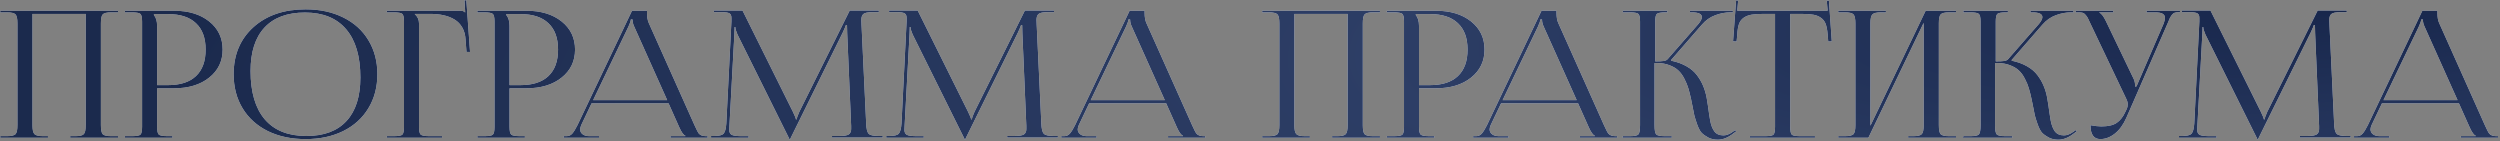 <?xml version="1.0" encoding="UTF-8"?> <svg xmlns="http://www.w3.org/2000/svg" width="708" height="40" viewBox="0 0 708 40" fill="none"><rect x="0" y="0" width="708" height="40" fill="#808080" stroke="none"/> <path d="M0.082 39V38.56H1.986C3.272 38.56 4.086 38.357 4.428 37.95C4.77 37.543 4.94 36.713 4.94 35.46V6.603C4.94 5.349 4.77 4.519 4.428 4.112C4.086 3.705 3.272 3.502 1.986 3.502H0.082V3.038H33.432V3.502H31.479C30.209 3.502 29.403 3.705 29.061 4.112C28.736 4.503 28.573 5.333 28.573 6.603V35.46C28.573 36.73 28.736 37.568 29.061 37.975C29.403 38.365 30.209 38.56 31.479 38.56H33.432V39H19.882V38.56H21.371C22.624 38.56 23.422 38.357 23.764 37.95C24.105 37.543 24.276 36.713 24.276 35.46V3.941H9.188V35.46C9.188 36.713 9.368 37.543 9.726 37.95C10.084 38.357 10.906 38.56 12.191 38.56H13.583V39H0.082ZM43.588 3.99V4.259C44.19 4.991 44.491 6.025 44.491 7.359V24.107H47.592C51.059 24.107 53.695 23.253 55.502 21.544C57.325 19.819 58.236 17.32 58.236 14.049C58.236 10.777 57.325 8.287 55.502 6.578C53.695 4.853 51.059 3.99 47.592 3.99H43.588ZM35.385 39V38.56H37.289C38.624 38.56 39.446 38.422 39.755 38.145C40.08 37.852 40.243 37.104 40.243 35.899V6.139C40.243 4.951 40.08 4.218 39.755 3.941C39.446 3.648 38.624 3.502 37.289 3.502H35.385V3.038H49.227C53.378 3.038 56.715 4.047 59.237 6.065C61.776 8.084 63.046 10.745 63.046 14.049C63.046 17.32 61.776 19.965 59.237 21.983C56.715 24.002 53.378 25.011 49.227 25.011H44.491V35.899C44.491 37.088 44.654 37.828 44.98 38.121C45.321 38.414 46.16 38.56 47.494 38.56H48.837V39H35.385ZM86.557 39.391C82.504 39.391 78.931 38.634 75.839 37.12C72.763 35.59 70.378 33.434 68.686 30.65C67.009 27.867 66.171 24.653 66.171 21.007C66.171 15.505 68.034 11.07 71.762 7.701C75.505 4.332 80.437 2.647 86.557 2.647C90.577 2.647 94.125 3.412 97.201 4.942C100.277 6.456 102.654 8.604 104.33 11.388C106.023 14.171 106.869 17.377 106.869 21.007C106.869 24.653 106.023 27.867 104.33 30.65C102.654 33.434 100.277 35.59 97.201 37.12C94.125 38.634 90.577 39.391 86.557 39.391ZM86.752 38.512C91.732 38.512 95.525 37.096 98.129 34.264C100.749 31.432 102.06 27.33 102.06 21.959C102.06 15.986 100.717 11.428 98.031 8.287C95.346 5.13 91.456 3.551 86.361 3.551C81.365 3.551 77.548 4.967 74.911 7.799C72.274 10.631 70.956 14.732 70.956 20.104C70.956 26.077 72.299 30.642 74.984 33.8C77.686 36.941 81.609 38.512 86.752 38.512ZM109.555 39V38.56H111.459C112.794 38.56 113.616 38.422 113.925 38.145C114.25 37.852 114.413 37.104 114.413 35.899V6.139C114.413 4.951 114.25 4.218 113.925 3.941C113.616 3.648 112.794 3.502 111.459 3.502H109.555V3.038H130.209C130.632 3.038 130.933 3.071 131.112 3.136C131.291 3.201 131.487 3.323 131.698 3.502H131.747L131.552 0.108L132.064 0.06L133.114 14.708H132.113L131.845 11.192C131.78 9.89 131.47 8.759 130.917 7.799C130.38 6.839 129.647 6.082 128.72 5.528C127.808 4.975 126.791 4.576 125.668 4.332C124.545 4.072 123.292 3.941 121.908 3.941H117.465V3.99C118.262 4.723 118.661 5.593 118.661 6.603V35.899C118.661 37.088 118.824 37.828 119.149 38.121C119.491 38.414 120.329 38.56 121.664 38.56H125.204V39H109.555ZM143.393 3.99V4.259C143.995 4.991 144.296 6.025 144.296 7.359V24.107H147.396C150.863 24.107 153.5 23.253 155.307 21.544C157.13 19.819 158.041 17.32 158.041 14.049C158.041 10.777 157.13 8.287 155.307 6.578C153.5 4.853 150.863 3.99 147.396 3.99H143.393ZM135.189 39V38.56H137.094C138.428 38.56 139.25 38.422 139.56 38.145C139.885 37.852 140.048 37.104 140.048 35.899V6.139C140.048 4.951 139.885 4.218 139.56 3.941C139.25 3.648 138.428 3.502 137.094 3.502H135.189V3.038H149.032C153.183 3.038 156.519 4.047 159.042 6.065C161.581 8.084 162.851 10.745 162.851 14.049C162.851 17.32 161.581 19.965 159.042 21.983C156.519 24.002 153.183 25.011 149.032 25.011H144.296V35.899C144.296 37.088 144.459 37.828 144.784 38.121C145.126 38.414 145.964 38.56 147.299 38.56H148.642V39H135.189ZM159.628 39V38.56H160.482C161.117 38.56 161.654 38.308 162.094 37.804C162.533 37.283 163.013 36.502 163.534 35.46L178.988 3.038H183.236V3.648C183.236 4.869 183.407 5.838 183.749 6.554L196.688 35.46C197.291 36.795 197.706 37.592 197.934 37.852C198.34 38.325 199.008 38.56 199.936 38.56H200.399V39H189.877V38.56H194.101V38.438C193.596 38.276 193.026 37.495 192.392 36.095L189.34 29.259H167.538L164.584 35.46C164.389 35.981 164.291 36.363 164.291 36.607C164.291 37.193 164.527 37.665 164.999 38.023C165.471 38.382 166.114 38.56 166.928 38.56H169.638V39H159.628ZM167.978 28.355H188.949L179.599 7.506C179.289 6.871 179.135 6.204 179.135 5.504H178.646C178.646 5.895 178.427 6.562 177.987 7.506L167.978 28.355ZM201.376 39V38.512H202.279C203.646 38.512 204.534 38.284 204.94 37.828C205.347 37.356 205.6 36.396 205.697 34.947L207.138 6.09V5.04C207.138 4.438 206.959 4.023 206.601 3.795C206.259 3.567 205.518 3.453 204.379 3.453H202.182V2.989H210.287L224.545 31.651C225.115 32.823 225.399 33.539 225.399 33.8H225.644C225.644 33.442 225.888 32.726 226.376 31.651L240.634 2.989H248.886V3.453H247.03C245.761 3.453 244.923 3.624 244.516 3.966C244.125 4.291 243.93 4.853 243.93 5.65C243.93 5.781 243.938 5.992 243.954 6.285C243.97 6.578 243.979 6.814 243.979 6.993L245.297 34.947C245.346 36.428 245.574 37.397 245.98 37.852C246.387 38.292 247.323 38.512 248.788 38.512H249.984V38.951H235.629V38.512H237.631C239.031 38.512 239.95 38.357 240.39 38.048C240.829 37.722 241.049 37.226 241.049 36.559V35.704L239.926 9.361C239.893 8.759 239.877 8.019 239.877 7.14H239.535C239.535 7.286 239.25 7.97 238.681 9.19L223.886 39.147L223.739 39.488H223.593L223.446 39.147L208.847 9.752C208.44 8.824 208.236 8.124 208.236 7.652H208.041C208.041 8.189 208.025 8.759 207.992 9.361L206.576 35.606C206.576 35.753 206.568 35.965 206.552 36.241C206.535 36.518 206.527 36.705 206.527 36.803C206.527 37.454 206.747 37.91 207.187 38.17C207.642 38.43 208.594 38.56 210.043 38.56H211.996V39H201.376ZM250.985 39V38.512H251.889C253.256 38.512 254.143 38.284 254.55 37.828C254.957 37.356 255.209 36.396 255.307 34.947L256.747 6.09V5.04C256.747 4.438 256.568 4.023 256.21 3.795C255.868 3.567 255.128 3.453 253.988 3.453H251.791V2.989H259.896L274.154 31.651C274.724 32.823 275.009 33.539 275.009 33.8H275.253C275.253 33.442 275.497 32.726 275.985 31.651L290.243 2.989H298.495V3.453H296.64C295.37 3.453 294.532 3.624 294.125 3.966C293.734 4.291 293.539 4.853 293.539 5.65C293.539 5.781 293.547 5.992 293.563 6.285C293.58 6.578 293.588 6.814 293.588 6.993L294.906 34.947C294.955 36.428 295.183 37.397 295.59 37.852C295.997 38.292 296.933 38.512 298.397 38.512H299.594V38.951H285.238V38.512H287.24C288.64 38.512 289.56 38.357 289.999 38.048C290.438 37.722 290.658 37.226 290.658 36.559V35.704L289.535 9.361C289.503 8.759 289.486 8.019 289.486 7.14H289.145C289.145 7.286 288.86 7.97 288.29 9.19L273.495 39.147L273.349 39.488H273.202L273.056 39.147L258.456 9.752C258.049 8.824 257.846 8.124 257.846 7.652H257.65C257.65 8.189 257.634 8.759 257.602 9.361L256.186 35.606C256.186 35.753 256.177 35.965 256.161 36.241C256.145 36.518 256.137 36.705 256.137 36.803C256.137 37.454 256.356 37.91 256.796 38.17C257.252 38.43 258.204 38.56 259.652 38.56H261.605V39H250.985ZM300.546 39V38.56H301.4C302.035 38.56 302.572 38.308 303.012 37.804C303.451 37.283 303.931 36.502 304.452 35.46L319.906 3.038H324.154V3.648C324.154 4.869 324.325 5.838 324.667 6.554L337.606 35.46C338.209 36.795 338.624 37.592 338.852 37.852C339.258 38.325 339.926 38.56 340.854 38.56H341.317V39H330.795V38.56H335.019V38.438C334.514 38.276 333.944 37.495 333.31 36.095L330.258 29.259H308.456L305.502 35.46C305.307 35.981 305.209 36.363 305.209 36.607C305.209 37.193 305.445 37.665 305.917 38.023C306.389 38.382 307.032 38.56 307.846 38.56H310.556V39H300.546ZM308.896 28.355H329.867L320.517 7.506C320.207 6.871 320.053 6.204 320.053 5.504H319.564C319.564 5.895 319.345 6.562 318.905 7.506L308.896 28.355ZM357.455 39V38.56H359.359C360.645 38.56 361.459 38.357 361.801 37.95C362.143 37.543 362.313 36.713 362.313 35.46V6.603C362.313 5.349 362.143 4.519 361.801 4.112C361.459 3.705 360.645 3.502 359.359 3.502H357.455V3.038H390.805V3.502H388.852C387.582 3.502 386.776 3.705 386.435 4.112C386.109 4.503 385.946 5.333 385.946 6.603V35.46C385.946 36.73 386.109 37.568 386.435 37.975C386.776 38.365 387.582 38.56 388.852 38.56H390.805V39H377.255V38.56H378.744C379.997 38.56 380.795 38.357 381.137 37.95C381.479 37.543 381.649 36.713 381.649 35.46V3.941H366.562V35.46C366.562 36.713 366.741 37.543 367.099 37.95C367.457 38.357 368.279 38.56 369.564 38.56H370.956V39H357.455ZM400.961 3.99V4.259C401.563 4.991 401.864 6.025 401.864 7.359V24.107H404.965C408.432 24.107 411.068 23.253 412.875 21.544C414.698 19.819 415.609 17.32 415.609 14.049C415.609 10.777 414.698 8.287 412.875 6.578C411.068 4.853 408.432 3.99 404.965 3.99H400.961ZM392.758 39V38.56H394.662C395.997 38.56 396.819 38.422 397.128 38.145C397.453 37.852 397.616 37.104 397.616 35.899V6.139C397.616 4.951 397.453 4.218 397.128 3.941C396.819 3.648 395.997 3.502 394.662 3.502H392.758V3.038H406.601C410.751 3.038 414.088 4.047 416.61 6.065C419.149 8.084 420.419 10.745 420.419 14.049C420.419 17.32 419.149 19.965 416.61 21.983C414.088 24.002 410.751 25.011 406.601 25.011H401.864V35.899C401.864 37.088 402.027 37.828 402.353 38.121C402.694 38.414 403.533 38.56 404.867 38.56H406.21V39H392.758ZM417.196 39V38.56H418.051C418.686 38.56 419.223 38.308 419.662 37.804C420.102 37.283 420.582 36.502 421.103 35.46L436.557 3.038H440.805V3.648C440.805 4.869 440.976 5.838 441.317 6.554L454.257 35.46C454.859 36.795 455.274 37.592 455.502 37.852C455.909 38.325 456.576 38.56 457.504 38.56H457.968V39H447.445V38.56H451.669V38.438C451.164 38.276 450.595 37.495 449.96 36.095L446.908 29.259H425.106L422.152 35.46C421.957 35.981 421.859 36.363 421.859 36.607C421.859 37.193 422.095 37.665 422.567 38.023C423.039 38.382 423.682 38.56 424.496 38.56H427.206V39H417.196ZM425.546 28.355H446.518L437.167 7.506C436.858 6.871 436.703 6.204 436.703 5.504H436.215C436.215 5.895 435.995 6.562 435.556 7.506L425.546 28.355ZM459.457 39L459.604 38.56H461.557C462.859 38.56 463.664 38.398 463.974 38.072C464.299 37.73 464.462 36.86 464.462 35.46V6.139C464.462 4.951 464.299 4.218 463.974 3.941C463.664 3.648 462.859 3.502 461.557 3.502H459.604V3.038H472.201V3.502H471.713C470.378 3.502 469.548 3.648 469.223 3.941C468.913 4.218 468.759 4.951 468.759 6.139V17.394C469.849 17.394 470.655 17.353 471.176 17.271C471.697 17.19 472.071 17.003 472.299 16.71L481.015 6.749C481.649 5.968 481.967 5.333 481.967 4.845C481.967 3.95 481.015 3.502 479.11 3.502H478.598V3.038H490.756V3.502H490.048C488.648 3.502 487.224 3.771 485.775 4.308C484.327 4.845 483.074 5.724 482.016 6.944L473.251 17.003L473.3 17.198C474.96 17.54 476.409 18.069 477.646 18.785C478.882 19.485 479.867 20.331 480.6 21.324C481.332 22.301 481.902 23.285 482.309 24.278C482.732 25.255 483.065 26.362 483.31 27.599C483.44 28.25 483.562 29.006 483.676 29.869C483.806 30.732 483.912 31.48 483.993 32.115C484.075 32.734 484.18 33.393 484.311 34.093C484.441 34.776 484.595 35.354 484.774 35.826C484.953 36.298 485.181 36.738 485.458 37.145C485.751 37.551 486.117 37.852 486.557 38.048C486.996 38.243 487.509 38.341 488.095 38.341C488.892 38.341 489.763 38.007 490.707 37.34L491.415 36.852L491.708 37.193L491 37.706C489.47 38.943 487.973 39.562 486.508 39.562C485.466 39.562 484.555 39.358 483.773 38.951C482.992 38.528 482.374 38.089 481.918 37.633C481.479 37.161 481.055 36.371 480.648 35.265C480.258 34.142 479.989 33.295 479.843 32.726C479.713 32.156 479.509 31.139 479.232 29.674C479.086 28.974 478.98 28.453 478.915 28.111C478.655 26.891 478.394 25.857 478.134 25.011C477.89 24.164 477.515 23.261 477.011 22.301C476.522 21.324 475.953 20.543 475.302 19.957C474.667 19.355 473.829 18.858 472.787 18.468C471.762 18.061 470.582 17.857 469.247 17.857H468.563V35.46C468.563 36.86 468.726 37.73 469.052 38.072C469.394 38.398 470.232 38.56 471.566 38.56H473.446V39H459.457ZM495.59 39V38.56H499.789C501.107 38.56 501.921 38.422 502.23 38.145C502.54 37.852 502.694 37.104 502.694 35.899V3.941H499.398C497.999 3.941 496.876 4.015 496.029 4.161C495.183 4.308 494.451 4.592 493.832 5.016C493.214 5.439 492.766 6.025 492.489 6.773C492.229 7.506 492.066 8.482 492.001 9.703L491.806 11.754L490.805 11.705L491.659 0.108L492.245 0.157L492.001 3.038H517.587L517.343 0.206L517.953 0.157L518.759 11.705L517.758 11.754L517.587 9.703C517.489 8.482 517.302 7.506 517.025 6.773C516.749 6.041 516.301 5.463 515.683 5.04C515.08 4.601 514.356 4.308 513.51 4.161C512.68 4.015 511.573 3.941 510.189 3.941H506.991V35.899C506.991 37.104 507.146 37.852 507.455 38.145C507.764 38.422 508.578 38.56 509.896 38.56H513.998V39H495.59ZM520.59 39V38.56H522.494C523.78 38.56 524.594 38.357 524.936 37.95C525.277 37.543 525.448 36.713 525.448 35.46V6.603C525.448 5.349 525.277 4.519 524.936 4.112C524.594 3.705 523.78 3.502 522.494 3.502H520.59V3.038H534.091V3.502H532.699C531.413 3.502 530.591 3.705 530.233 4.112C529.875 4.519 529.696 5.349 529.696 6.603V35.606L545.346 3.038H553.939V3.502H551.986C550.717 3.502 549.911 3.705 549.569 4.112C549.244 4.503 549.081 5.333 549.081 6.603V35.46C549.081 36.73 549.244 37.568 549.569 37.975C549.911 38.365 550.717 38.56 551.986 38.56H553.939V39H540.39V38.56H541.879C543.132 38.56 543.93 38.357 544.271 37.95C544.613 37.543 544.784 36.713 544.784 35.46V6.456L529.135 39H520.59ZM555.893 39L556.039 38.56H557.992C559.294 38.56 560.1 38.398 560.409 38.072C560.735 37.73 560.897 36.86 560.897 35.46V6.139C560.897 4.951 560.735 4.218 560.409 3.941C560.1 3.648 559.294 3.502 557.992 3.502H556.039V3.038H568.637V3.502H568.148C566.814 3.502 565.984 3.648 565.658 3.941C565.349 4.218 565.194 4.951 565.194 6.139V17.394C566.285 17.394 567.09 17.353 567.611 17.271C568.132 17.19 568.507 17.003 568.734 16.71L577.45 6.749C578.085 5.968 578.402 5.333 578.402 4.845C578.402 3.95 577.45 3.502 575.546 3.502H575.033V3.038H587.191V3.502H586.483C585.084 3.502 583.66 3.771 582.211 4.308C580.762 4.845 579.509 5.724 578.451 6.944L569.687 17.003L569.735 17.198C571.396 17.54 572.844 18.069 574.081 18.785C575.318 19.485 576.303 20.331 577.035 21.324C577.768 22.301 578.337 23.285 578.744 24.278C579.167 25.255 579.501 26.362 579.745 27.599C579.875 28.25 579.997 29.006 580.111 29.869C580.242 30.732 580.347 31.48 580.429 32.115C580.51 32.734 580.616 33.393 580.746 34.093C580.876 34.776 581.031 35.354 581.21 35.826C581.389 36.298 581.617 36.738 581.894 37.145C582.187 37.551 582.553 37.852 582.992 38.048C583.432 38.243 583.944 38.341 584.53 38.341C585.328 38.341 586.199 38.007 587.143 37.34L587.851 36.852L588.144 37.193L587.436 37.706C585.906 38.943 584.408 39.562 582.943 39.562C581.902 39.562 580.99 39.358 580.209 38.951C579.428 38.528 578.809 38.089 578.354 37.633C577.914 37.161 577.491 36.371 577.084 35.265C576.693 34.142 576.425 33.295 576.278 32.726C576.148 32.156 575.945 31.139 575.668 29.674C575.521 28.974 575.416 28.453 575.351 28.111C575.09 26.891 574.83 25.857 574.569 25.011C574.325 24.164 573.951 23.261 573.446 22.301C572.958 21.324 572.388 20.543 571.737 19.957C571.103 19.355 570.264 18.858 569.223 18.468C568.197 18.061 567.017 17.857 565.683 17.857H564.999V35.46C564.999 36.86 565.162 37.73 565.487 38.072C565.829 38.398 566.667 38.56 568.002 38.56H569.882V39H555.893ZM594.809 39.391C592.953 39.391 592.025 38.08 592.025 35.46C593.279 35.688 594.296 35.802 595.077 35.802C596.998 35.802 598.454 35.468 599.447 34.801C600.44 34.117 601.246 33.1 601.864 31.749L602.328 30.797C602.491 30.422 602.572 29.991 602.572 29.503C602.572 29.031 602.434 28.526 602.157 27.989L591.977 6.603C591.635 5.87 591.399 5.374 591.269 5.113C591.138 4.853 590.935 4.56 590.658 4.234C590.398 3.909 590.121 3.705 589.828 3.624C589.535 3.543 589.145 3.502 588.656 3.502H587.826V3.038H598.471V3.502H594.516V3.6C595.069 3.762 595.688 4.544 596.371 5.943L604.257 22.35C604.534 22.919 604.672 23.619 604.672 24.449V24.547L605.062 24.449L612.777 6.603C613.005 5.952 613.119 5.431 613.119 5.04C613.119 4.015 612.216 3.502 610.409 3.502H607.919V3.038H617.367V3.453H617.025C616.57 3.453 616.195 3.502 615.902 3.6C615.609 3.681 615.341 3.876 615.097 4.186C614.869 4.479 614.69 4.747 614.56 4.991C614.446 5.235 614.258 5.675 613.998 6.31C613.982 6.342 613.965 6.375 613.949 6.407C613.949 6.423 613.941 6.456 613.925 6.505C613.909 6.537 613.892 6.57 613.876 6.603L602.206 33.312C601.343 35.281 600.253 36.786 598.935 37.828C597.632 38.87 596.257 39.391 594.809 39.391ZM617.099 39V38.512H618.002C619.369 38.512 620.256 38.284 620.663 37.828C621.07 37.356 621.322 36.396 621.42 34.947L622.86 6.09V5.04C622.86 4.438 622.681 4.023 622.323 3.795C621.981 3.567 621.241 3.453 620.102 3.453H617.904V2.989H626.01L640.268 31.651C640.837 32.823 641.122 33.539 641.122 33.8H641.366C641.366 33.442 641.61 32.726 642.099 31.651L656.356 2.989H664.608V3.453H662.753C661.483 3.453 660.645 3.624 660.238 3.966C659.848 4.291 659.652 4.853 659.652 5.65C659.652 5.781 659.66 5.992 659.677 6.285C659.693 6.578 659.701 6.814 659.701 6.993L661.02 34.947C661.068 36.428 661.296 37.397 661.703 37.852C662.11 38.292 663.046 38.512 664.511 38.512H665.707V38.951H651.352V38.512H653.354C654.753 38.512 655.673 38.357 656.112 38.048C656.552 37.722 656.771 37.226 656.771 36.559V35.704L655.648 9.361C655.616 8.759 655.6 8.019 655.6 7.14H655.258C655.258 7.286 654.973 7.97 654.403 9.19L639.608 39.147L639.462 39.488H639.315L639.169 39.147L624.569 9.752C624.162 8.824 623.959 8.124 623.959 7.652H623.764C623.764 8.189 623.747 8.759 623.715 9.361L622.299 35.606C622.299 35.753 622.291 35.965 622.274 36.241C622.258 36.518 622.25 36.705 622.25 36.803C622.25 37.454 622.47 37.91 622.909 38.17C623.365 38.43 624.317 38.56 625.766 38.56H627.719V39H617.099ZM666.659 39V38.56H667.514C668.148 38.56 668.686 38.308 669.125 37.804C669.564 37.283 670.045 36.502 670.565 35.46L686.02 3.038H690.268V3.648C690.268 4.869 690.438 5.838 690.78 6.554L703.72 35.46C704.322 36.795 704.737 37.592 704.965 37.852C705.372 38.325 706.039 38.56 706.967 38.56H707.431V39H696.908V38.56H701.132V38.438C700.627 38.276 700.058 37.495 699.423 36.095L696.371 29.259H674.569L671.615 35.46C671.42 35.981 671.322 36.363 671.322 36.607C671.322 37.193 671.558 37.665 672.03 38.023C672.502 38.382 673.145 38.56 673.959 38.56H676.669V39H666.659ZM675.009 28.355H695.98L686.63 7.506C686.321 6.871 686.166 6.204 686.166 5.504H685.678C685.678 5.895 685.458 6.562 685.019 7.506L675.009 28.355Z" fill="white"></path> <path d="M0.082 39V38.56H1.986C3.272 38.56 4.086 38.357 4.428 37.95C4.77 37.543 4.94 36.713 4.94 35.46V6.603C4.94 5.349 4.77 4.519 4.428 4.112C4.086 3.705 3.272 3.502 1.986 3.502H0.082V3.038H33.432V3.502H31.479C30.209 3.502 29.403 3.705 29.061 4.112C28.736 4.503 28.573 5.333 28.573 6.603V35.46C28.573 36.73 28.736 37.568 29.061 37.975C29.403 38.365 30.209 38.56 31.479 38.56H33.432V39H19.882V38.56H21.371C22.624 38.56 23.422 38.357 23.764 37.95C24.105 37.543 24.276 36.713 24.276 35.46V3.941H9.188V35.46C9.188 36.713 9.368 37.543 9.726 37.95C10.084 38.357 10.906 38.56 12.191 38.56H13.583V39H0.082ZM43.588 3.99V4.259C44.19 4.991 44.491 6.025 44.491 7.359V24.107H47.592C51.059 24.107 53.695 23.253 55.502 21.544C57.325 19.819 58.236 17.32 58.236 14.049C58.236 10.777 57.325 8.287 55.502 6.578C53.695 4.853 51.059 3.99 47.592 3.99H43.588ZM35.385 39V38.56H37.289C38.624 38.56 39.446 38.422 39.755 38.145C40.08 37.852 40.243 37.104 40.243 35.899V6.139C40.243 4.951 40.08 4.218 39.755 3.941C39.446 3.648 38.624 3.502 37.289 3.502H35.385V3.038H49.227C53.378 3.038 56.715 4.047 59.237 6.065C61.776 8.084 63.046 10.745 63.046 14.049C63.046 17.32 61.776 19.965 59.237 21.983C56.715 24.002 53.378 25.011 49.227 25.011H44.491V35.899C44.491 37.088 44.654 37.828 44.98 38.121C45.321 38.414 46.16 38.56 47.494 38.56H48.837V39H35.385ZM86.557 39.391C82.504 39.391 78.931 38.634 75.839 37.12C72.763 35.59 70.378 33.434 68.686 30.65C67.009 27.867 66.171 24.653 66.171 21.007C66.171 15.505 68.034 11.07 71.762 7.701C75.505 4.332 80.437 2.647 86.557 2.647C90.577 2.647 94.125 3.412 97.201 4.942C100.277 6.456 102.654 8.604 104.33 11.388C106.023 14.171 106.869 17.377 106.869 21.007C106.869 24.653 106.023 27.867 104.33 30.65C102.654 33.434 100.277 35.59 97.201 37.12C94.125 38.634 90.577 39.391 86.557 39.391ZM86.752 38.512C91.732 38.512 95.525 37.096 98.129 34.264C100.749 31.432 102.06 27.33 102.06 21.959C102.06 15.986 100.717 11.428 98.031 8.287C95.346 5.13 91.456 3.551 86.361 3.551C81.365 3.551 77.548 4.967 74.911 7.799C72.274 10.631 70.956 14.732 70.956 20.104C70.956 26.077 72.299 30.642 74.984 33.8C77.686 36.941 81.609 38.512 86.752 38.512ZM109.555 39V38.56H111.459C112.794 38.56 113.616 38.422 113.925 38.145C114.25 37.852 114.413 37.104 114.413 35.899V6.139C114.413 4.951 114.25 4.218 113.925 3.941C113.616 3.648 112.794 3.502 111.459 3.502H109.555V3.038H130.209C130.632 3.038 130.933 3.071 131.112 3.136C131.291 3.201 131.487 3.323 131.698 3.502H131.747L131.552 0.108L132.064 0.06L133.114 14.708H132.113L131.845 11.192C131.78 9.89 131.47 8.759 130.917 7.799C130.38 6.839 129.647 6.082 128.72 5.528C127.808 4.975 126.791 4.576 125.668 4.332C124.545 4.072 123.292 3.941 121.908 3.941H117.465V3.99C118.262 4.723 118.661 5.593 118.661 6.603V35.899C118.661 37.088 118.824 37.828 119.149 38.121C119.491 38.414 120.329 38.56 121.664 38.56H125.204V39H109.555ZM143.393 3.99V4.259C143.995 4.991 144.296 6.025 144.296 7.359V24.107H147.396C150.863 24.107 153.5 23.253 155.307 21.544C157.13 19.819 158.041 17.32 158.041 14.049C158.041 10.777 157.13 8.287 155.307 6.578C153.5 4.853 150.863 3.99 147.396 3.99H143.393ZM135.189 39V38.56H137.094C138.428 38.56 139.25 38.422 139.56 38.145C139.885 37.852 140.048 37.104 140.048 35.899V6.139C140.048 4.951 139.885 4.218 139.56 3.941C139.25 3.648 138.428 3.502 137.094 3.502H135.189V3.038H149.032C153.183 3.038 156.519 4.047 159.042 6.065C161.581 8.084 162.851 10.745 162.851 14.049C162.851 17.32 161.581 19.965 159.042 21.983C156.519 24.002 153.183 25.011 149.032 25.011H144.296V35.899C144.296 37.088 144.459 37.828 144.784 38.121C145.126 38.414 145.964 38.56 147.299 38.56H148.642V39H135.189ZM159.628 39V38.56H160.482C161.117 38.56 161.654 38.308 162.094 37.804C162.533 37.283 163.013 36.502 163.534 35.46L178.988 3.038H183.236V3.648C183.236 4.869 183.407 5.838 183.749 6.554L196.688 35.46C197.291 36.795 197.706 37.592 197.934 37.852C198.34 38.325 199.008 38.56 199.936 38.56H200.399V39H189.877V38.56H194.101V38.438C193.596 38.276 193.026 37.495 192.392 36.095L189.34 29.259H167.538L164.584 35.46C164.389 35.981 164.291 36.363 164.291 36.607C164.291 37.193 164.527 37.665 164.999 38.023C165.471 38.382 166.114 38.56 166.928 38.56H169.638V39H159.628ZM167.978 28.355H188.949L179.599 7.506C179.289 6.871 179.135 6.204 179.135 5.504H178.646C178.646 5.895 178.427 6.562 177.987 7.506L167.978 28.355ZM201.376 39V38.512H202.279C203.646 38.512 204.534 38.284 204.94 37.828C205.347 37.356 205.6 36.396 205.697 34.947L207.138 6.09V5.04C207.138 4.438 206.959 4.023 206.601 3.795C206.259 3.567 205.518 3.453 204.379 3.453H202.182V2.989H210.287L224.545 31.651C225.115 32.823 225.399 33.539 225.399 33.8H225.644C225.644 33.442 225.888 32.726 226.376 31.651L240.634 2.989H248.886V3.453H247.03C245.761 3.453 244.923 3.624 244.516 3.966C244.125 4.291 243.93 4.853 243.93 5.65C243.93 5.781 243.938 5.992 243.954 6.285C243.97 6.578 243.979 6.814 243.979 6.993L245.297 34.947C245.346 36.428 245.574 37.397 245.98 37.852C246.387 38.292 247.323 38.512 248.788 38.512H249.984V38.951H235.629V38.512H237.631C239.031 38.512 239.95 38.357 240.39 38.048C240.829 37.722 241.049 37.226 241.049 36.559V35.704L239.926 9.361C239.893 8.759 239.877 8.019 239.877 7.14H239.535C239.535 7.286 239.25 7.97 238.681 9.19L223.886 39.147L223.739 39.488H223.593L223.446 39.147L208.847 9.752C208.44 8.824 208.236 8.124 208.236 7.652H208.041C208.041 8.189 208.025 8.759 207.992 9.361L206.576 35.606C206.576 35.753 206.568 35.965 206.552 36.241C206.535 36.518 206.527 36.705 206.527 36.803C206.527 37.454 206.747 37.91 207.187 38.17C207.642 38.43 208.594 38.56 210.043 38.56H211.996V39H201.376ZM250.985 39V38.512H251.889C253.256 38.512 254.143 38.284 254.55 37.828C254.957 37.356 255.209 36.396 255.307 34.947L256.747 6.09V5.04C256.747 4.438 256.568 4.023 256.21 3.795C255.868 3.567 255.128 3.453 253.988 3.453H251.791V2.989H259.896L274.154 31.651C274.724 32.823 275.009 33.539 275.009 33.8H275.253C275.253 33.442 275.497 32.726 275.985 31.651L290.243 2.989H298.495V3.453H296.64C295.37 3.453 294.532 3.624 294.125 3.966C293.734 4.291 293.539 4.853 293.539 5.65C293.539 5.781 293.547 5.992 293.563 6.285C293.58 6.578 293.588 6.814 293.588 6.993L294.906 34.947C294.955 36.428 295.183 37.397 295.59 37.852C295.997 38.292 296.933 38.512 298.397 38.512H299.594V38.951H285.238V38.512H287.24C288.64 38.512 289.56 38.357 289.999 38.048C290.438 37.722 290.658 37.226 290.658 36.559V35.704L289.535 9.361C289.503 8.759 289.486 8.019 289.486 7.14H289.145C289.145 7.286 288.86 7.97 288.29 9.19L273.495 39.147L273.349 39.488H273.202L273.056 39.147L258.456 9.752C258.049 8.824 257.846 8.124 257.846 7.652H257.65C257.65 8.189 257.634 8.759 257.602 9.361L256.186 35.606C256.186 35.753 256.177 35.965 256.161 36.241C256.145 36.518 256.137 36.705 256.137 36.803C256.137 37.454 256.356 37.91 256.796 38.17C257.252 38.43 258.204 38.56 259.652 38.56H261.605V39H250.985ZM300.546 39V38.56H301.4C302.035 38.56 302.572 38.308 303.012 37.804C303.451 37.283 303.931 36.502 304.452 35.46L319.906 3.038H324.154V3.648C324.154 4.869 324.325 5.838 324.667 6.554L337.606 35.46C338.209 36.795 338.624 37.592 338.852 37.852C339.258 38.325 339.926 38.56 340.854 38.56H341.317V39H330.795V38.56H335.019V38.438C334.514 38.276 333.944 37.495 333.31 36.095L330.258 29.259H308.456L305.502 35.46C305.307 35.981 305.209 36.363 305.209 36.607C305.209 37.193 305.445 37.665 305.917 38.023C306.389 38.382 307.032 38.56 307.846 38.56H310.556V39H300.546ZM308.896 28.355H329.867L320.517 7.506C320.207 6.871 320.053 6.204 320.053 5.504H319.564C319.564 5.895 319.345 6.562 318.905 7.506L308.896 28.355ZM357.455 39V38.56H359.359C360.645 38.56 361.459 38.357 361.801 37.95C362.143 37.543 362.313 36.713 362.313 35.46V6.603C362.313 5.349 362.143 4.519 361.801 4.112C361.459 3.705 360.645 3.502 359.359 3.502H357.455V3.038H390.805V3.502H388.852C387.582 3.502 386.776 3.705 386.435 4.112C386.109 4.503 385.946 5.333 385.946 6.603V35.46C385.946 36.73 386.109 37.568 386.435 37.975C386.776 38.365 387.582 38.56 388.852 38.56H390.805V39H377.255V38.56H378.744C379.997 38.56 380.795 38.357 381.137 37.95C381.479 37.543 381.649 36.713 381.649 35.46V3.941H366.562V35.46C366.562 36.713 366.741 37.543 367.099 37.95C367.457 38.357 368.279 38.56 369.564 38.56H370.956V39H357.455ZM400.961 3.99V4.259C401.563 4.991 401.864 6.025 401.864 7.359V24.107H404.965C408.432 24.107 411.068 23.253 412.875 21.544C414.698 19.819 415.609 17.32 415.609 14.049C415.609 10.777 414.698 8.287 412.875 6.578C411.068 4.853 408.432 3.99 404.965 3.99H400.961ZM392.758 39V38.56H394.662C395.997 38.56 396.819 38.422 397.128 38.145C397.453 37.852 397.616 37.104 397.616 35.899V6.139C397.616 4.951 397.453 4.218 397.128 3.941C396.819 3.648 395.997 3.502 394.662 3.502H392.758V3.038H406.601C410.751 3.038 414.088 4.047 416.61 6.065C419.149 8.084 420.419 10.745 420.419 14.049C420.419 17.32 419.149 19.965 416.61 21.983C414.088 24.002 410.751 25.011 406.601 25.011H401.864V35.899C401.864 37.088 402.027 37.828 402.353 38.121C402.694 38.414 403.533 38.56 404.867 38.56H406.21V39H392.758ZM417.196 39V38.56H418.051C418.686 38.56 419.223 38.308 419.662 37.804C420.102 37.283 420.582 36.502 421.103 35.46L436.557 3.038H440.805V3.648C440.805 4.869 440.976 5.838 441.317 6.554L454.257 35.46C454.859 36.795 455.274 37.592 455.502 37.852C455.909 38.325 456.576 38.56 457.504 38.56H457.968V39H447.445V38.56H451.669V38.438C451.164 38.276 450.595 37.495 449.96 36.095L446.908 29.259H425.106L422.152 35.46C421.957 35.981 421.859 36.363 421.859 36.607C421.859 37.193 422.095 37.665 422.567 38.023C423.039 38.382 423.682 38.56 424.496 38.56H427.206V39H417.196ZM425.546 28.355H446.518L437.167 7.506C436.858 6.871 436.703 6.204 436.703 5.504H436.215C436.215 5.895 435.995 6.562 435.556 7.506L425.546 28.355ZM459.457 39L459.604 38.56H461.557C462.859 38.56 463.664 38.398 463.974 38.072C464.299 37.73 464.462 36.86 464.462 35.46V6.139C464.462 4.951 464.299 4.218 463.974 3.941C463.664 3.648 462.859 3.502 461.557 3.502H459.604V3.038H472.201V3.502H471.713C470.378 3.502 469.548 3.648 469.223 3.941C468.913 4.218 468.759 4.951 468.759 6.139V17.394C469.849 17.394 470.655 17.353 471.176 17.271C471.697 17.19 472.071 17.003 472.299 16.71L481.015 6.749C481.649 5.968 481.967 5.333 481.967 4.845C481.967 3.95 481.015 3.502 479.11 3.502H478.598V3.038H490.756V3.502H490.048C488.648 3.502 487.224 3.771 485.775 4.308C484.327 4.845 483.074 5.724 482.016 6.944L473.251 17.003L473.3 17.198C474.96 17.54 476.409 18.069 477.646 18.785C478.882 19.485 479.867 20.331 480.6 21.324C481.332 22.301 481.902 23.285 482.309 24.278C482.732 25.255 483.065 26.362 483.31 27.599C483.44 28.25 483.562 29.006 483.676 29.869C483.806 30.732 483.912 31.48 483.993 32.115C484.075 32.734 484.18 33.393 484.311 34.093C484.441 34.776 484.595 35.354 484.774 35.826C484.953 36.298 485.181 36.738 485.458 37.145C485.751 37.551 486.117 37.852 486.557 38.048C486.996 38.243 487.509 38.341 488.095 38.341C488.892 38.341 489.763 38.007 490.707 37.34L491.415 36.852L491.708 37.193L491 37.706C489.47 38.943 487.973 39.562 486.508 39.562C485.466 39.562 484.555 39.358 483.773 38.951C482.992 38.528 482.374 38.089 481.918 37.633C481.479 37.161 481.055 36.371 480.648 35.265C480.258 34.142 479.989 33.295 479.843 32.726C479.713 32.156 479.509 31.139 479.232 29.674C479.086 28.974 478.98 28.453 478.915 28.111C478.655 26.891 478.394 25.857 478.134 25.011C477.89 24.164 477.515 23.261 477.011 22.301C476.522 21.324 475.953 20.543 475.302 19.957C474.667 19.355 473.829 18.858 472.787 18.468C471.762 18.061 470.582 17.857 469.247 17.857H468.563V35.46C468.563 36.86 468.726 37.73 469.052 38.072C469.394 38.398 470.232 38.56 471.566 38.56H473.446V39H459.457ZM495.59 39V38.56H499.789C501.107 38.56 501.921 38.422 502.23 38.145C502.54 37.852 502.694 37.104 502.694 35.899V3.941H499.398C497.999 3.941 496.876 4.015 496.029 4.161C495.183 4.308 494.451 4.592 493.832 5.016C493.214 5.439 492.766 6.025 492.489 6.773C492.229 7.506 492.066 8.482 492.001 9.703L491.806 11.754L490.805 11.705L491.659 0.108L492.245 0.157L492.001 3.038H517.587L517.343 0.206L517.953 0.157L518.759 11.705L517.758 11.754L517.587 9.703C517.489 8.482 517.302 7.506 517.025 6.773C516.749 6.041 516.301 5.463 515.683 5.04C515.08 4.601 514.356 4.308 513.51 4.161C512.68 4.015 511.573 3.941 510.189 3.941H506.991V35.899C506.991 37.104 507.146 37.852 507.455 38.145C507.764 38.422 508.578 38.56 509.896 38.56H513.998V39H495.59ZM520.59 39V38.56H522.494C523.78 38.56 524.594 38.357 524.936 37.95C525.277 37.543 525.448 36.713 525.448 35.46V6.603C525.448 5.349 525.277 4.519 524.936 4.112C524.594 3.705 523.78 3.502 522.494 3.502H520.59V3.038H534.091V3.502H532.699C531.413 3.502 530.591 3.705 530.233 4.112C529.875 4.519 529.696 5.349 529.696 6.603V35.606L545.346 3.038H553.939V3.502H551.986C550.717 3.502 549.911 3.705 549.569 4.112C549.244 4.503 549.081 5.333 549.081 6.603V35.46C549.081 36.73 549.244 37.568 549.569 37.975C549.911 38.365 550.717 38.56 551.986 38.56H553.939V39H540.39V38.56H541.879C543.132 38.56 543.93 38.357 544.271 37.95C544.613 37.543 544.784 36.713 544.784 35.46V6.456L529.135 39H520.59ZM555.893 39L556.039 38.56H557.992C559.294 38.56 560.1 38.398 560.409 38.072C560.735 37.73 560.897 36.86 560.897 35.46V6.139C560.897 4.951 560.735 4.218 560.409 3.941C560.1 3.648 559.294 3.502 557.992 3.502H556.039V3.038H568.637V3.502H568.148C566.814 3.502 565.984 3.648 565.658 3.941C565.349 4.218 565.194 4.951 565.194 6.139V17.394C566.285 17.394 567.09 17.353 567.611 17.271C568.132 17.19 568.507 17.003 568.734 16.71L577.45 6.749C578.085 5.968 578.402 5.333 578.402 4.845C578.402 3.95 577.45 3.502 575.546 3.502H575.033V3.038H587.191V3.502H586.483C585.084 3.502 583.66 3.771 582.211 4.308C580.762 4.845 579.509 5.724 578.451 6.944L569.687 17.003L569.735 17.198C571.396 17.54 572.844 18.069 574.081 18.785C575.318 19.485 576.303 20.331 577.035 21.324C577.768 22.301 578.337 23.285 578.744 24.278C579.167 25.255 579.501 26.362 579.745 27.599C579.875 28.25 579.997 29.006 580.111 29.869C580.242 30.732 580.347 31.48 580.429 32.115C580.51 32.734 580.616 33.393 580.746 34.093C580.876 34.776 581.031 35.354 581.21 35.826C581.389 36.298 581.617 36.738 581.894 37.145C582.187 37.551 582.553 37.852 582.992 38.048C583.432 38.243 583.944 38.341 584.53 38.341C585.328 38.341 586.199 38.007 587.143 37.34L587.851 36.852L588.144 37.193L587.436 37.706C585.906 38.943 584.408 39.562 582.943 39.562C581.902 39.562 580.99 39.358 580.209 38.951C579.428 38.528 578.809 38.089 578.354 37.633C577.914 37.161 577.491 36.371 577.084 35.265C576.693 34.142 576.425 33.295 576.278 32.726C576.148 32.156 575.945 31.139 575.668 29.674C575.521 28.974 575.416 28.453 575.351 28.111C575.09 26.891 574.83 25.857 574.569 25.011C574.325 24.164 573.951 23.261 573.446 22.301C572.958 21.324 572.388 20.543 571.737 19.957C571.103 19.355 570.264 18.858 569.223 18.468C568.197 18.061 567.017 17.857 565.683 17.857H564.999V35.46C564.999 36.86 565.162 37.73 565.487 38.072C565.829 38.398 566.667 38.56 568.002 38.56H569.882V39H555.893ZM594.809 39.391C592.953 39.391 592.025 38.08 592.025 35.46C593.279 35.688 594.296 35.802 595.077 35.802C596.998 35.802 598.454 35.468 599.447 34.801C600.44 34.117 601.246 33.1 601.864 31.749L602.328 30.797C602.491 30.422 602.572 29.991 602.572 29.503C602.572 29.031 602.434 28.526 602.157 27.989L591.977 6.603C591.635 5.87 591.399 5.374 591.269 5.113C591.138 4.853 590.935 4.56 590.658 4.234C590.398 3.909 590.121 3.705 589.828 3.624C589.535 3.543 589.145 3.502 588.656 3.502H587.826V3.038H598.471V3.502H594.516V3.6C595.069 3.762 595.688 4.544 596.371 5.943L604.257 22.35C604.534 22.919 604.672 23.619 604.672 24.449V24.547L605.062 24.449L612.777 6.603C613.005 5.952 613.119 5.431 613.119 5.04C613.119 4.015 612.216 3.502 610.409 3.502H607.919V3.038H617.367V3.453H617.025C616.57 3.453 616.195 3.502 615.902 3.6C615.609 3.681 615.341 3.876 615.097 4.186C614.869 4.479 614.69 4.747 614.56 4.991C614.446 5.235 614.258 5.675 613.998 6.31C613.982 6.342 613.965 6.375 613.949 6.407C613.949 6.423 613.941 6.456 613.925 6.505C613.909 6.537 613.892 6.57 613.876 6.603L602.206 33.312C601.343 35.281 600.253 36.786 598.935 37.828C597.632 38.87 596.257 39.391 594.809 39.391ZM617.099 39V38.512H618.002C619.369 38.512 620.256 38.284 620.663 37.828C621.07 37.356 621.322 36.396 621.42 34.947L622.86 6.09V5.04C622.86 4.438 622.681 4.023 622.323 3.795C621.981 3.567 621.241 3.453 620.102 3.453H617.904V2.989H626.01L640.268 31.651C640.837 32.823 641.122 33.539 641.122 33.8H641.366C641.366 33.442 641.61 32.726 642.099 31.651L656.356 2.989H664.608V3.453H662.753C661.483 3.453 660.645 3.624 660.238 3.966C659.848 4.291 659.652 4.853 659.652 5.65C659.652 5.781 659.66 5.992 659.677 6.285C659.693 6.578 659.701 6.814 659.701 6.993L661.02 34.947C661.068 36.428 661.296 37.397 661.703 37.852C662.11 38.292 663.046 38.512 664.511 38.512H665.707V38.951H651.352V38.512H653.354C654.753 38.512 655.673 38.357 656.112 38.048C656.552 37.722 656.771 37.226 656.771 36.559V35.704L655.648 9.361C655.616 8.759 655.6 8.019 655.6 7.14H655.258C655.258 7.286 654.973 7.97 654.403 9.19L639.608 39.147L639.462 39.488H639.315L639.169 39.147L624.569 9.752C624.162 8.824 623.959 8.124 623.959 7.652H623.764C623.764 8.189 623.747 8.759 623.715 9.361L622.299 35.606C622.299 35.753 622.291 35.965 622.274 36.241C622.258 36.518 622.25 36.705 622.25 36.803C622.25 37.454 622.47 37.91 622.909 38.17C623.365 38.43 624.317 38.56 625.766 38.56H627.719V39H617.099ZM666.659 39V38.56H667.514C668.148 38.56 668.686 38.308 669.125 37.804C669.564 37.283 670.045 36.502 670.565 35.46L686.02 3.038H690.268V3.648C690.268 4.869 690.438 5.838 690.78 6.554L703.72 35.46C704.322 36.795 704.737 37.592 704.965 37.852C705.372 38.325 706.039 38.56 706.967 38.56H707.431V39H696.908V38.56H701.132V38.438C700.627 38.276 700.058 37.495 699.423 36.095L696.371 29.259H674.569L671.615 35.46C671.42 35.981 671.322 36.363 671.322 36.607C671.322 37.193 671.558 37.665 672.03 38.023C672.502 38.382 673.145 38.56 673.959 38.56H676.669V39H666.659ZM675.009 28.355H695.98L686.63 7.506C686.321 6.871 686.166 6.204 686.166 5.504H685.678C685.678 5.895 685.458 6.562 685.019 7.506L675.009 28.355Z" fill="url(#paint0_radial_1133_342)"></path> <defs> <radialGradient id="paint0_radial_1133_342" cx="0" cy="0" r="1" gradientUnits="userSpaceOnUse" gradientTransform="translate(663.206 0.542) rotate(176.683) scale(622.488 133.866)"> <stop stop-color="#17264B"></stop> <stop offset="0.438" stop-color="#2D3E66"></stop> <stop offset="1" stop-color="#1B2A4D"></stop> </radialGradient> </defs> </svg> 
